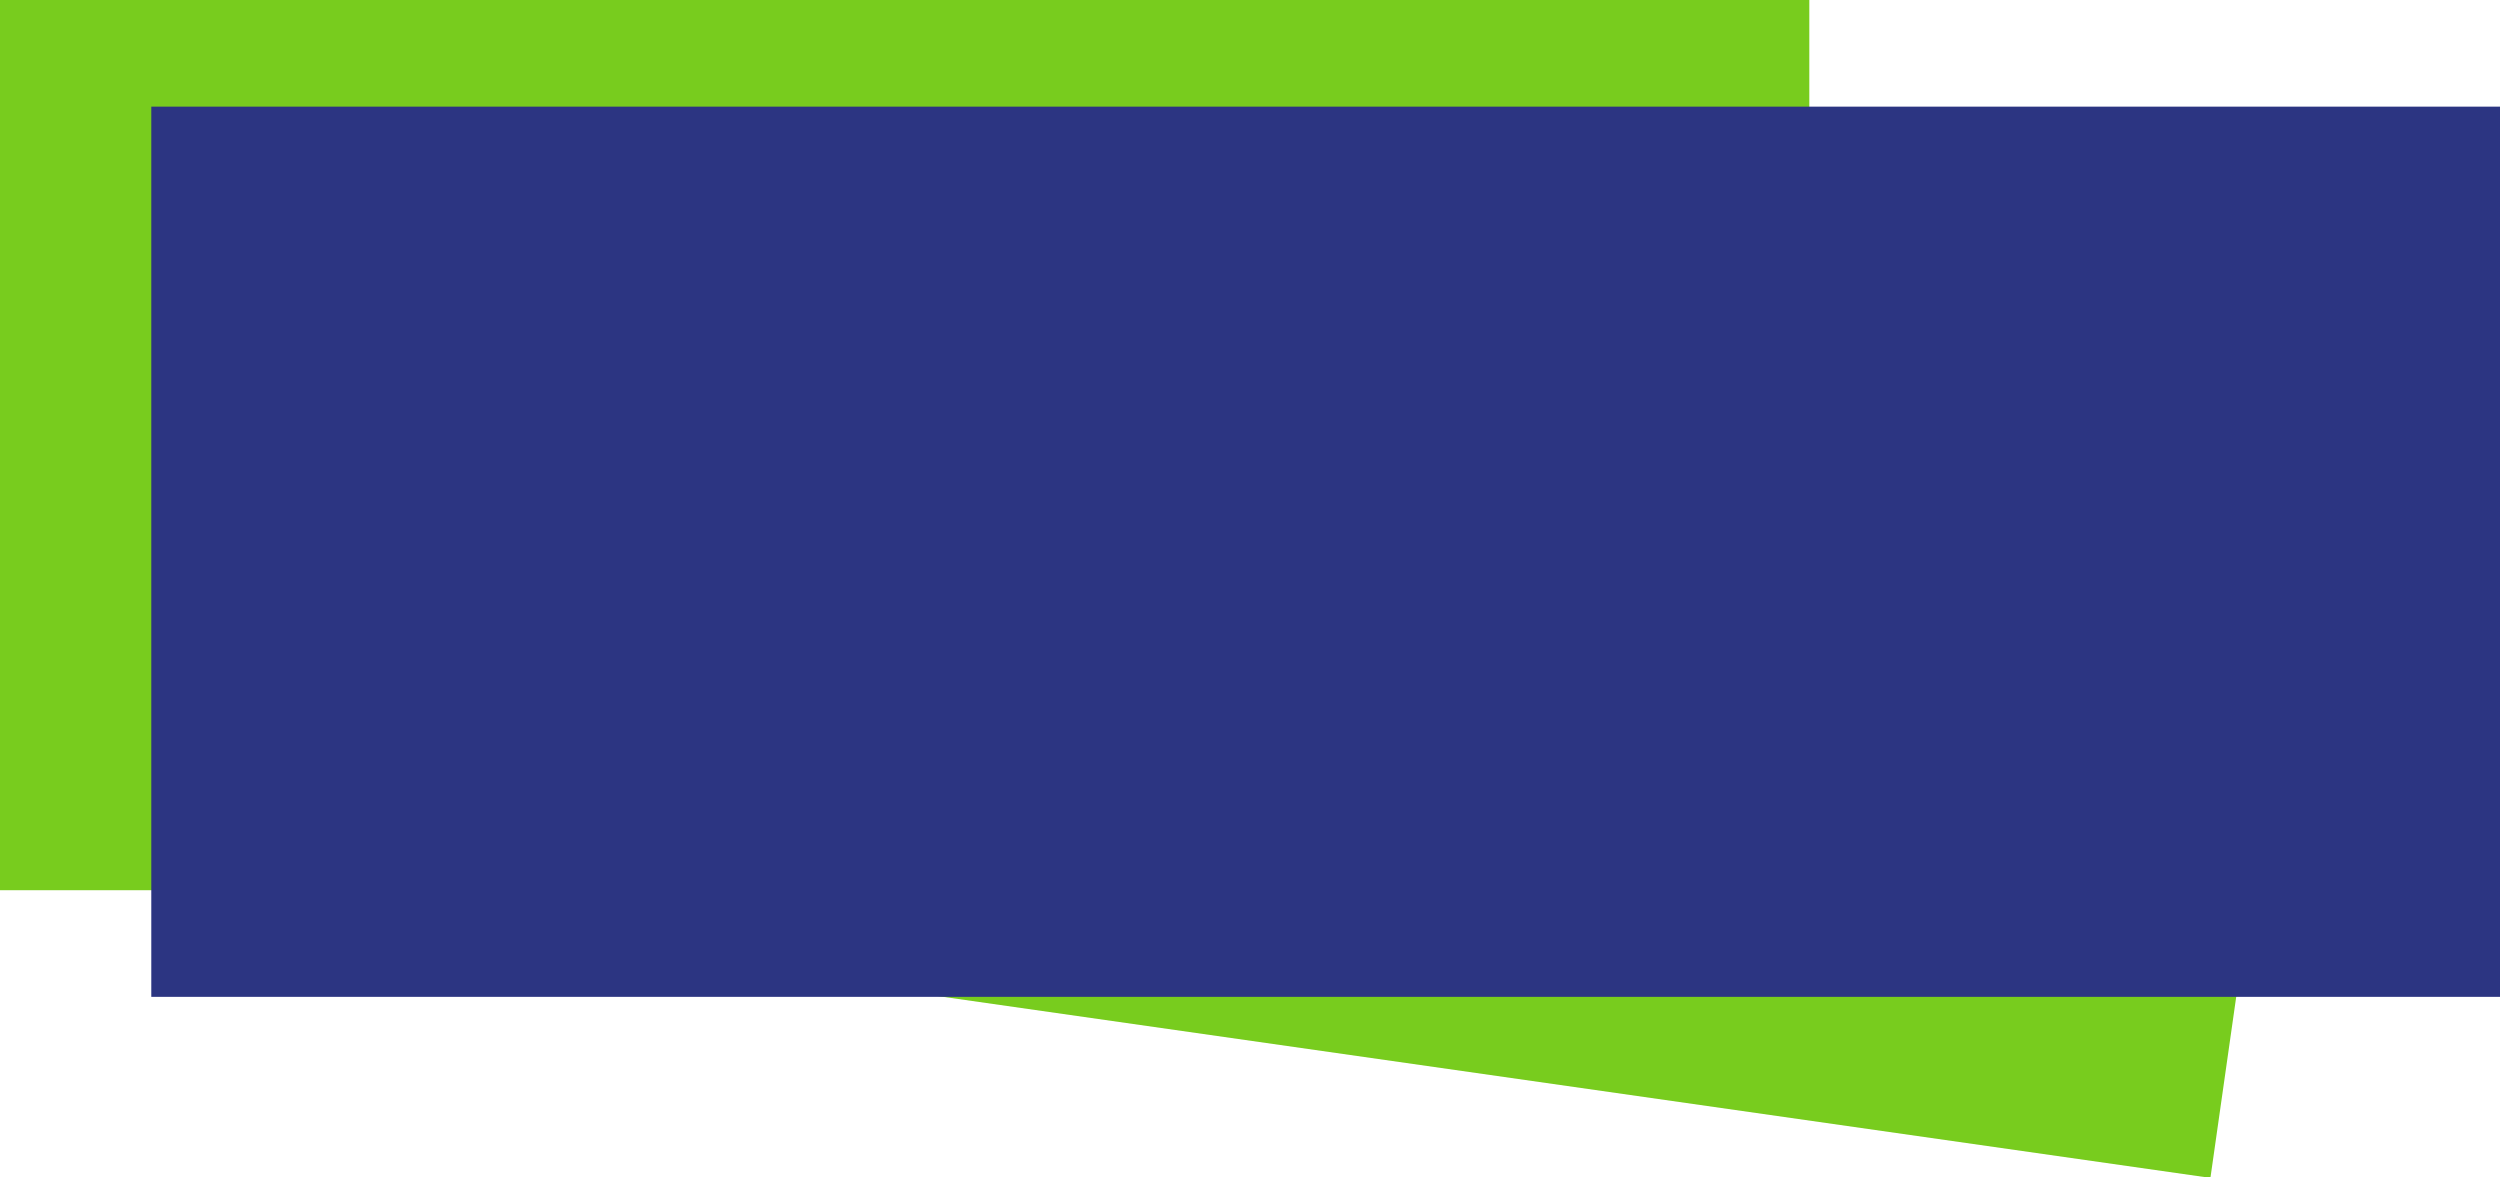 <?xml version="1.0" encoding="UTF-8" standalone="no"?><svg xmlns="http://www.w3.org/2000/svg" xmlns:xlink="http://www.w3.org/1999/xlink" clip-rule="evenodd" fill="#000000" fill-rule="evenodd" height="5906.7" image-rendering="optimizeQuality" preserveAspectRatio="xMidYMid meet" shape-rendering="geometricPrecision" text-rendering="geometricPrecision" version="1" viewBox="1229.0 4547.0 12542.0 5906.7" width="12542" zoomAndPan="magnify"><g><g><g id="change1_1"><path d="M1229 4547H10306V9013H1229z" fill="#78cc1e"/></g><g id="change1_2"><path d="M0 0H12700V2893H0z" fill="#78cc1e" transform="matrix(.637 .091 -.196 1.376 4795.37 5319.77)"/></g><g id="change2_1"><path d="M1988 5082H13771V9548H1988z" fill="#2c3582"/></g></g></g></svg>